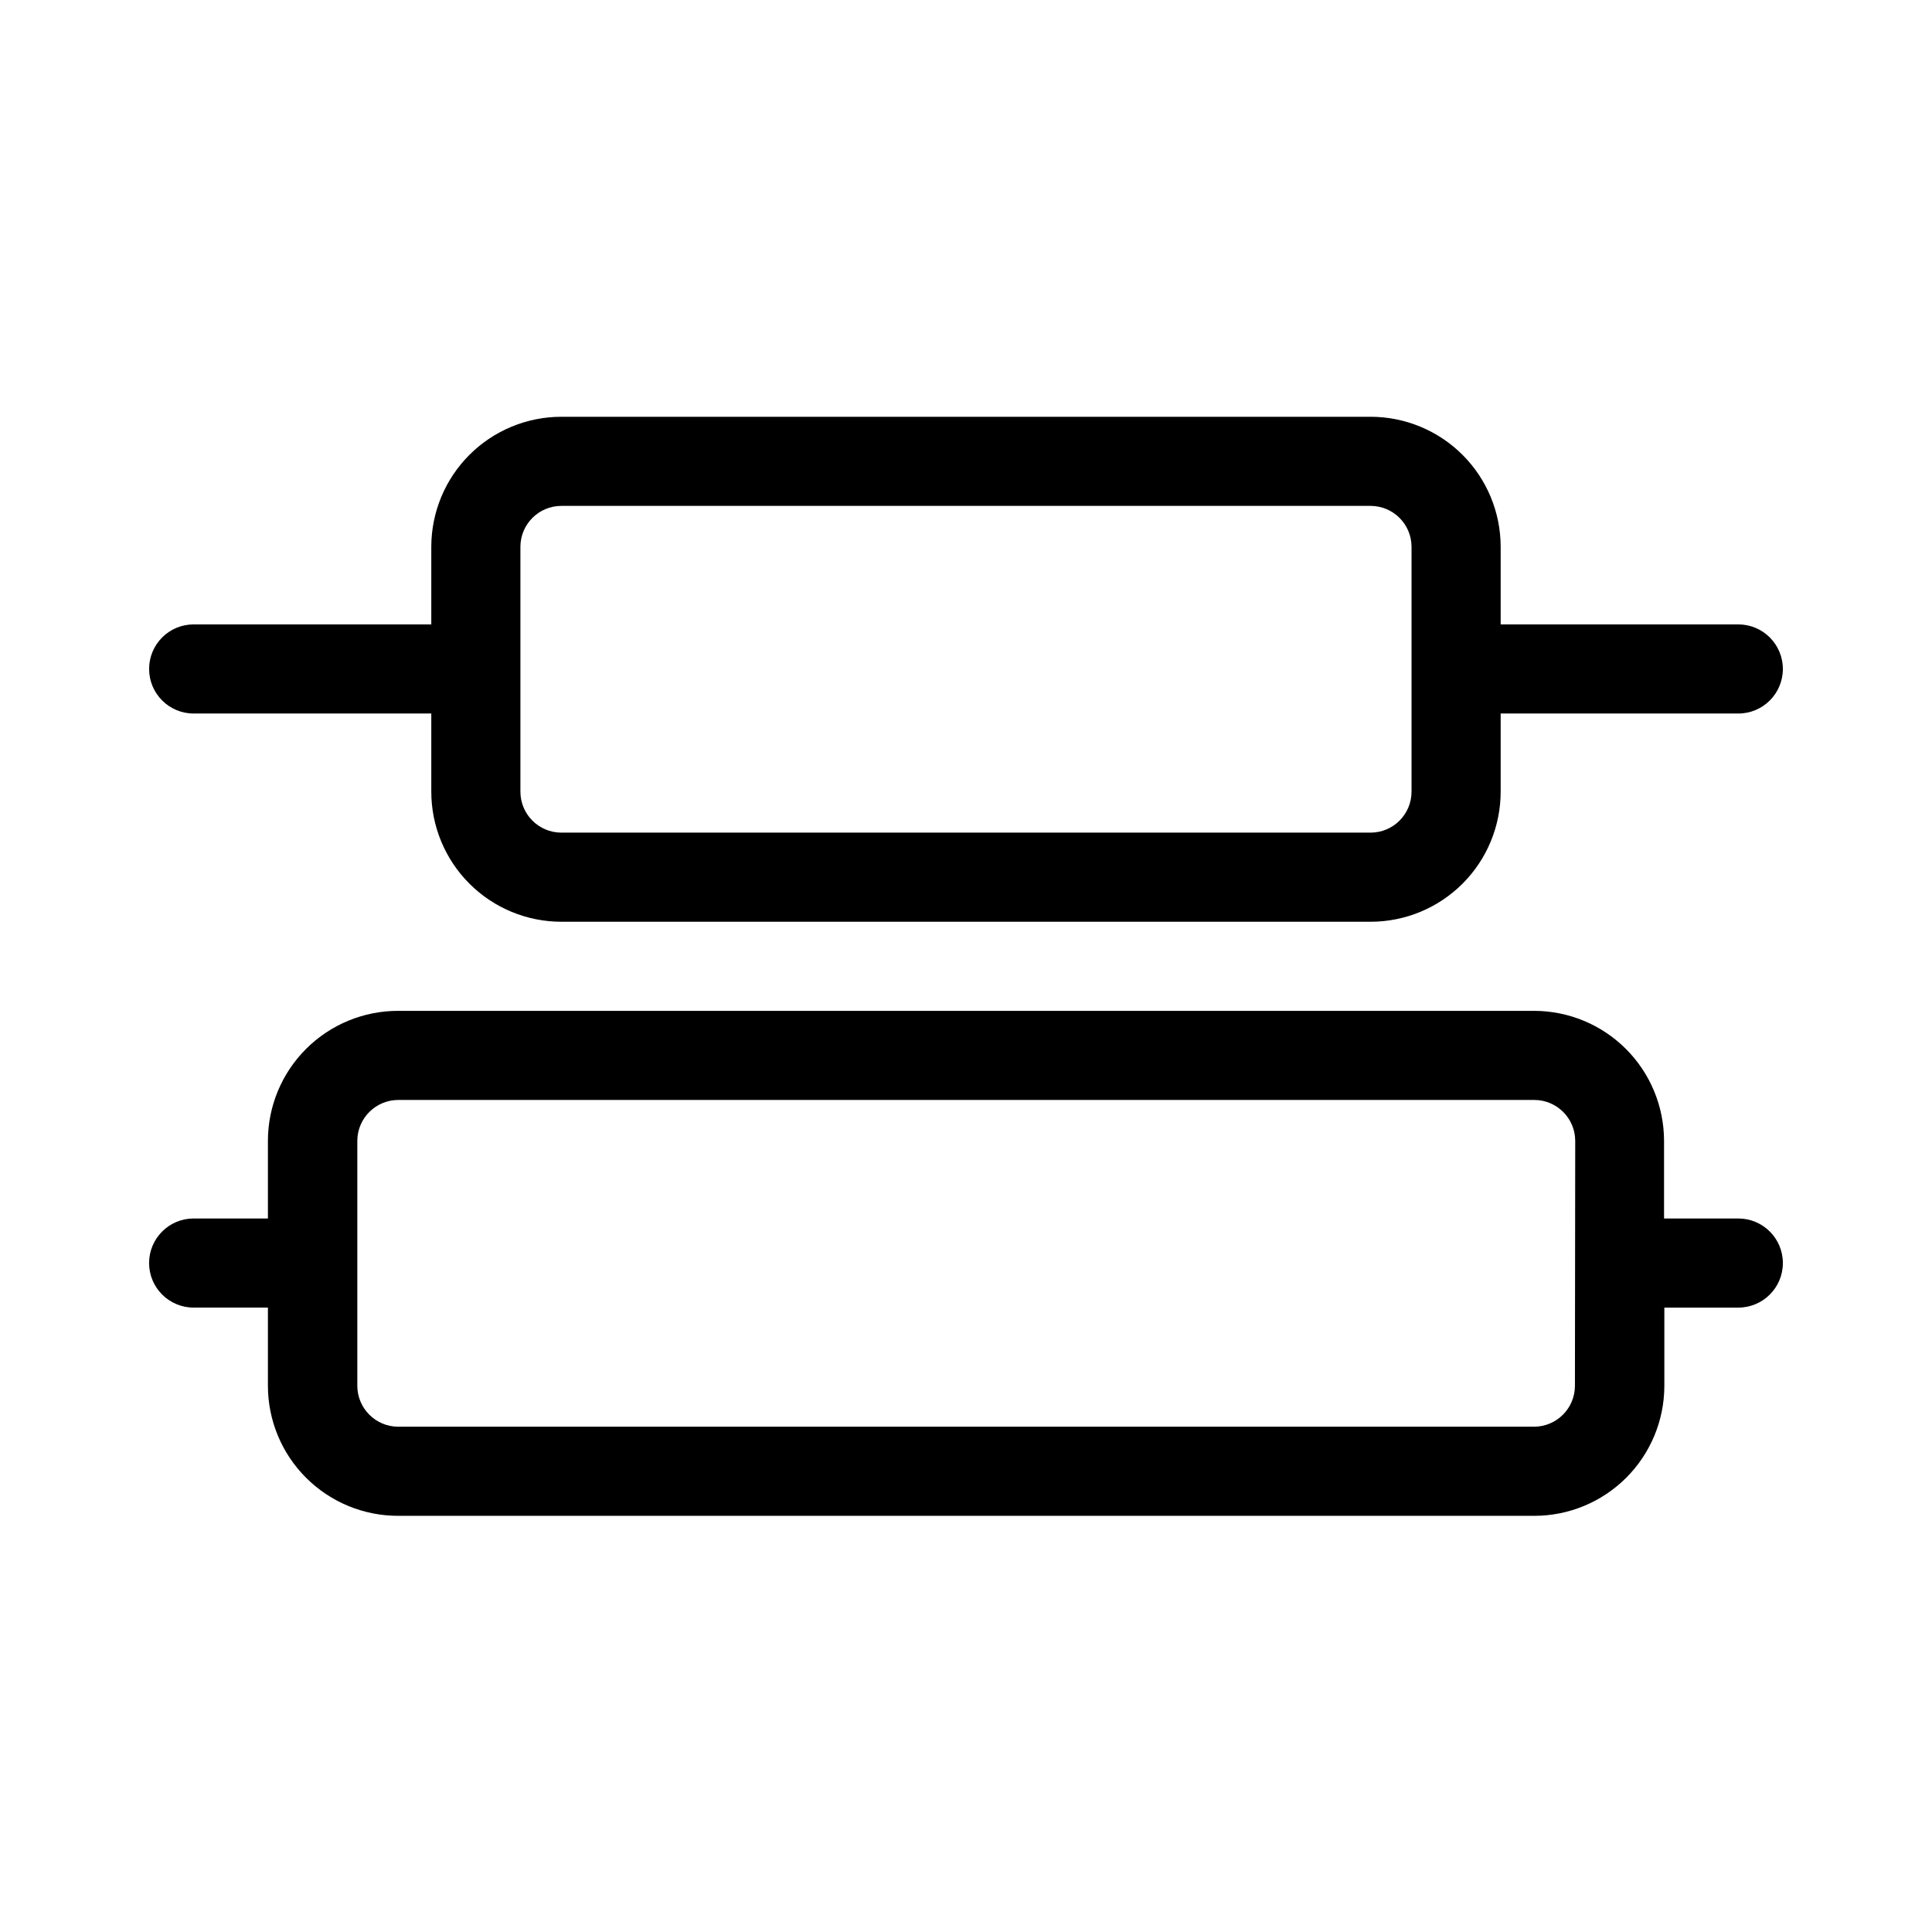 <?xml version="1.0" encoding="UTF-8"?>
<!-- Uploaded to: ICON Repo, www.svgrepo.com, Generator: ICON Repo Mixer Tools -->
<svg fill="#000000" width="800px" height="800px" version="1.1" viewBox="144 144 512 512" xmlns="http://www.w3.org/2000/svg">
 <g>
  <path d="m195.32 333.09h62.977v20.703c0 9.145 3.633 17.914 10.102 24.383 6.465 6.465 15.234 10.098 24.379 10.098h214.51c9.133-0.02 17.883-3.664 24.332-10.125 6.449-6.465 10.07-15.223 10.07-24.355v-20.703h62.977c6.519 0 11.809-5.285 11.809-11.809 0-6.519-5.289-11.809-11.809-11.809h-62.977v-20.625c-0.02-9.117-3.652-17.852-10.098-24.301-6.449-6.445-15.188-10.078-24.305-10.098h-214.51c-9.129 0-17.891 3.621-24.352 10.07-6.465 6.449-10.105 15.199-10.129 24.328v20.625h-62.977c-6.519 0-11.805 5.289-11.805 11.809 0 6.523 5.285 11.809 11.805 11.809zm86.594-44.242c0.043-5.969 4.894-10.781 10.863-10.781h214.51c5.941 0.043 10.742 4.844 10.785 10.781v64.945c0 5.969-4.816 10.82-10.785 10.863h-214.51c-6 0-10.863-4.863-10.863-10.863z"/>
  <path d="m604.67 466.91h-19.68v-20.625c-0.023-9.117-3.652-17.855-10.102-24.301-6.445-6.449-15.184-10.078-24.301-10.098h-301.11c-9.129 0-17.887 3.621-24.352 10.07-6.465 6.449-10.105 15.199-10.125 24.328v20.625h-19.684c-6.519 0-11.805 5.289-11.805 11.809s5.285 11.809 11.805 11.809h19.684v20.703c0 9.145 3.629 17.914 10.098 24.379 6.465 6.469 15.234 10.102 24.379 10.102h301.11c9.133 0 17.891-3.625 24.352-10.07 6.465-6.449 10.109-15.199 10.129-24.332v-20.781h19.602c6.519 0 11.809-5.289 11.809-11.809s-5.289-11.809-11.809-11.809zm-43.297 44.32c0 5.969-4.816 10.82-10.785 10.863h-301.11c-5.938-0.043-10.742-4.848-10.785-10.785v-65.023c0.043-5.969 4.894-10.785 10.863-10.785h301.03c6 0 10.863 4.863 10.863 10.863z"/>
 </g>
</svg>